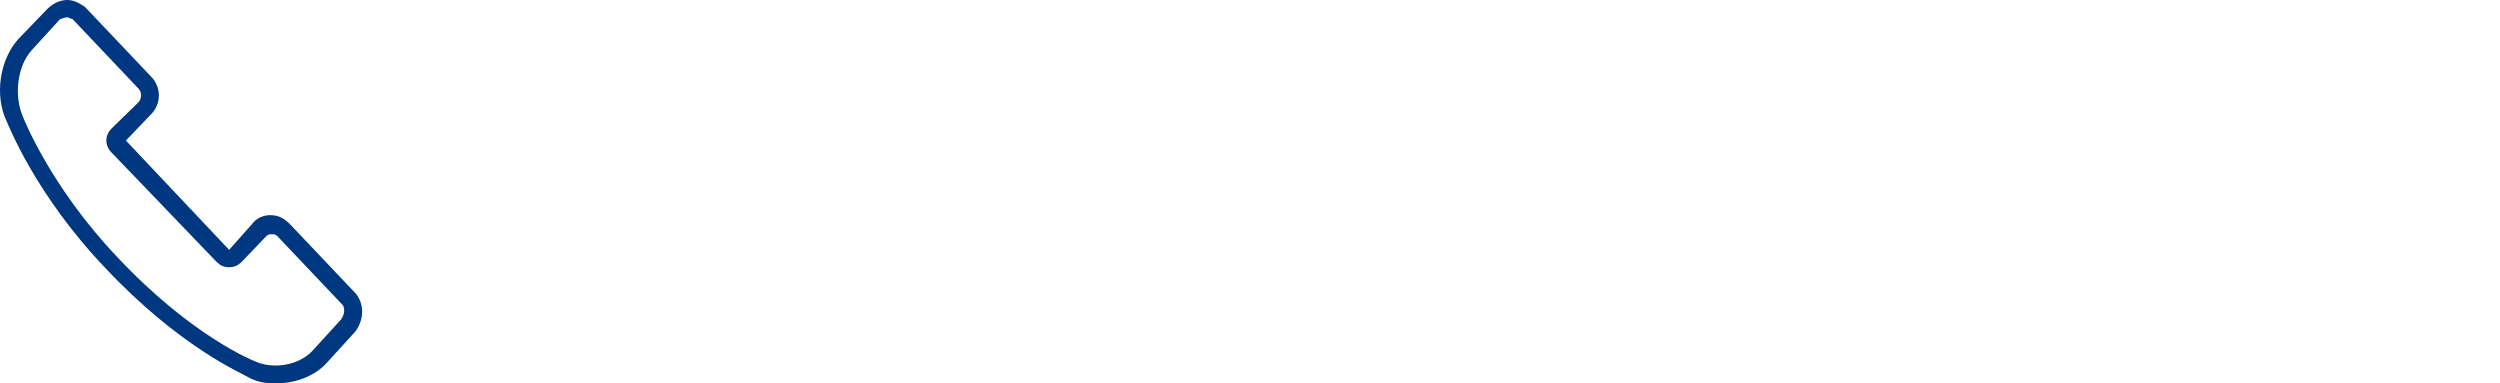 <svg width="652" height="100" viewBox="0 0 652 100" fill="none" xmlns="http://www.w3.org/2000/svg">
<path fill-rule="evenodd" clip-rule="evenodd" d="M92.704 76.471L75.534 58.371C74.142 57.014 72.749 56.109 70.429 56.109C68.573 56.109 66.716 57.014 65.788 58.371L59.756 65.158L32.84 36.652L39.337 29.864C42.121 27.149 42.121 22.624 39.337 19.91L22.166 1.81C20.774 0.905 19.382 0 17.526 0C15.669 0 13.813 0.905 12.421 2.262L4.996 9.955C-0.109 15.385 -1.501 24.887 1.747 31.674C2.212 32.579 9.172 50.679 27.271 69.683C46.761 90.498 63.004 97.285 64.396 98.19C66.717 99.548 69.037 100 71.821 100C76.926 100 82.031 98.19 85.279 94.57L92.704 86.425C95.024 83.258 95.024 79.185 92.704 76.471ZM88.992 83.258L81.567 91.402C77.854 95.475 70.893 96.38 66.252 94.118C66.252 94.118 50.01 87.783 30.519 66.969C12.885 48.416 5.924 30.317 5.924 30.317C3.604 24.887 4.532 17.195 8.244 13.122L15.669 4.977C16.133 4.977 16.598 4.525 17.526 4.525C17.99 4.525 18.454 4.977 18.918 4.977L36.088 23.077C37.016 23.982 37.016 25.792 36.088 26.697L29.128 33.484C27.271 35.294 27.271 38.009 29.128 39.819L56.507 68.326C57.435 69.231 58.363 69.683 59.756 69.683C61.148 69.683 62.076 69.231 63.004 68.326L69.501 61.538C69.965 61.086 70.429 61.086 70.893 61.086C71.357 61.086 71.821 61.086 72.286 61.538L89.456 79.638C89.919 80.543 89.92 81.9 88.992 83.258Z" fill="#003781"/>
</svg>
